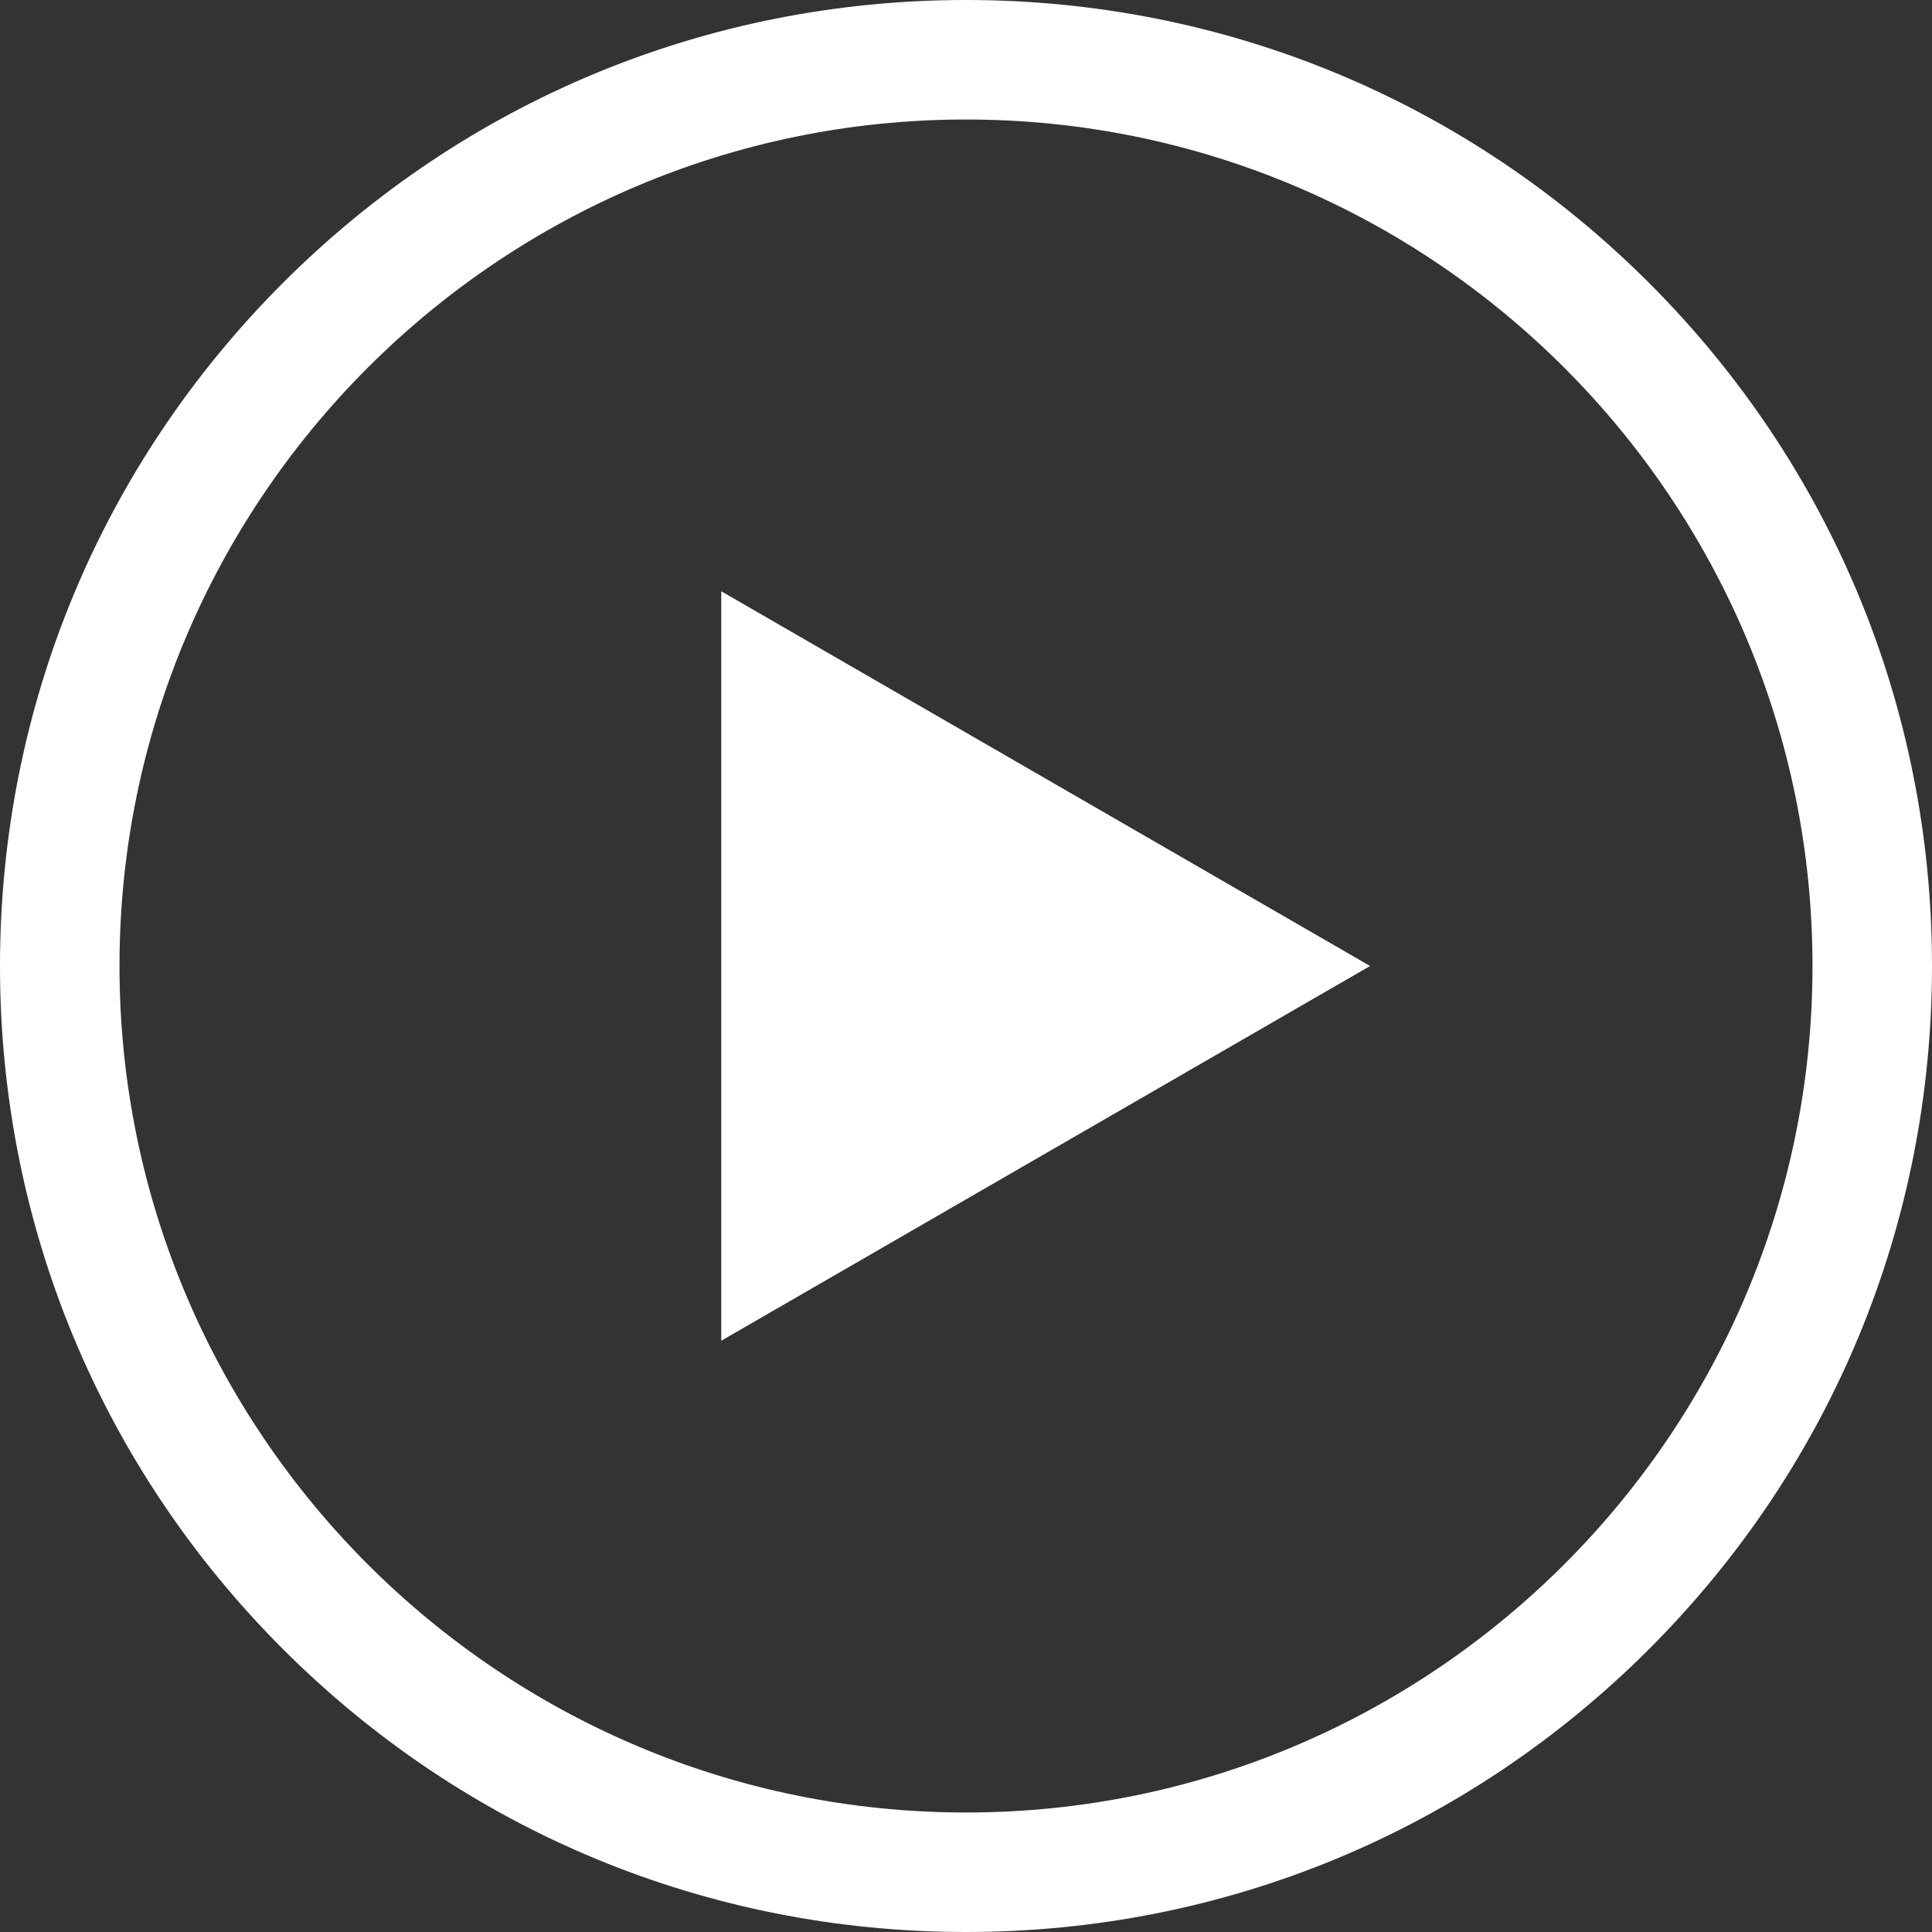 <svg width="82" height="82" viewBox="0 0 82 82" fill="none" xmlns="http://www.w3.org/2000/svg">
<rect x="0" y="0" width="82" height="82" fill="#333333" stroke="none"/>
<path d="M69.992 12.008C62.248 4.265 51.952 0 41 0C30.049 0 19.753 4.265 12.008 12.008C4.265 19.753 0 30.049 0 41C0 51.952 4.265 62.248 12.008 69.992C19.753 77.735 30.049 82 41 82C51.952 82 62.248 77.735 69.992 69.992C77.735 62.248 82 51.952 82 41C82 30.049 77.735 19.753 69.992 12.008ZM41 76.928C21.189 76.928 5.072 60.811 5.072 41C5.072 21.189 21.189 5.072 41 5.072C60.811 5.072 76.928 21.189 76.928 41C76.928 60.811 60.811 76.928 41 76.928Z" fill="white"/>
<path d="M30.612 56.905L58.15 41L30.612 25.095V56.905Z" fill="white"/>
</svg>
